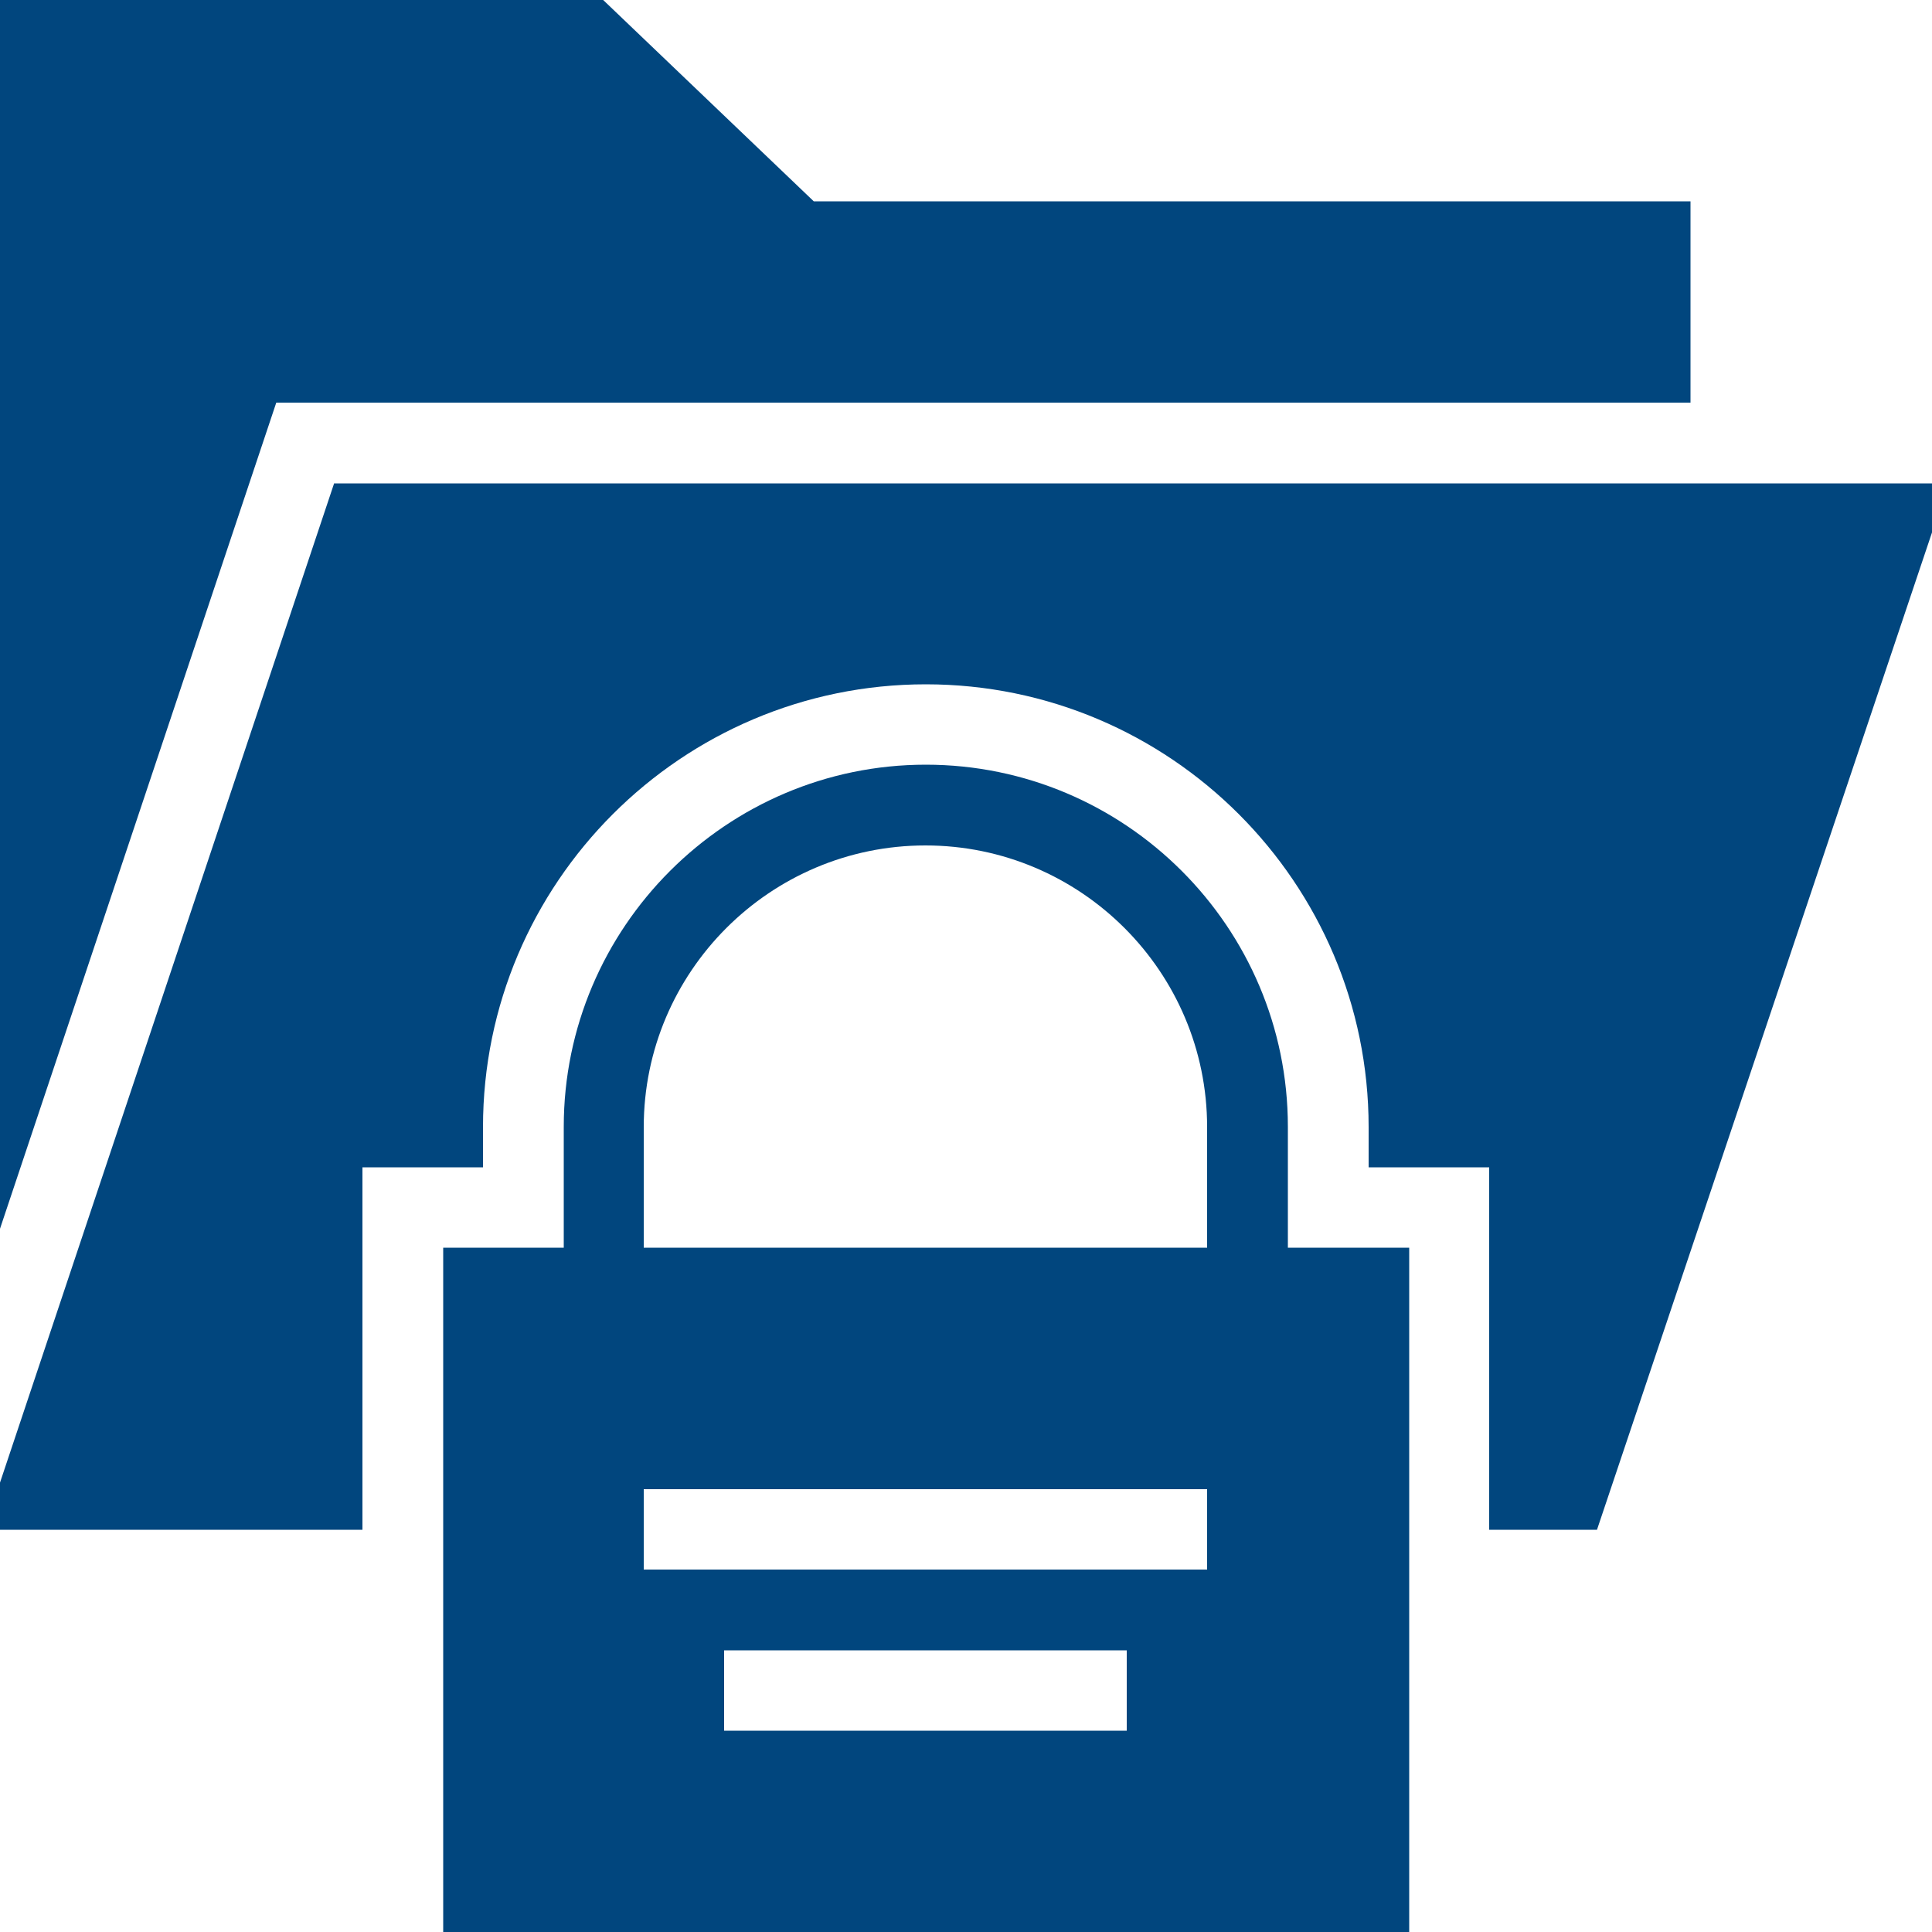 <svg xmlns="http://www.w3.org/2000/svg" id="Layer_2" viewBox="0 0 50 50"><defs><style>.cls-1{fill:#01467e;}.cls-2{fill:none;stroke:#231f20;stroke-width:0px;}</style></defs><g id="Layer_1-2"><g><g><polygon class="cls-1" points="21.06 5.21 15.61 0 0 0 0 31.8 7.15 10.42 43.75 10.42 43.75 5.21 21.06 5.21"></polygon><path class="cls-1" d="M8.65,12.5L0,38.37v1.22H9.38v-9.38h3.12v-1.04c0-6.32,5.14-11.46,11.46-11.46s11.46,5.14,11.46,11.46v1.04h3.12v9.38h2.79l8.67-25.81v-1.27H8.65Z"></path><path class="cls-1" d="M33.33,32.29v-3.13c0-5.17-4.21-9.37-9.37-9.37s-9.37,4.21-9.37,9.37v3.13h-3.12v17.71h25v-17.71h-3.13Zm-4.17,12.5h-10.42v-2.08h10.42v2.08Zm2.08-4.17h-14.58v-2.08h14.58v2.08Zm0-8.33h-14.58v-3.12c0-4.02,3.27-7.29,7.29-7.29s7.29,3.27,7.29,7.29v3.12Z"></path></g><rect class="cls-2" x="-10" y="-10" width="70" height="70"></rect></g></g></svg>